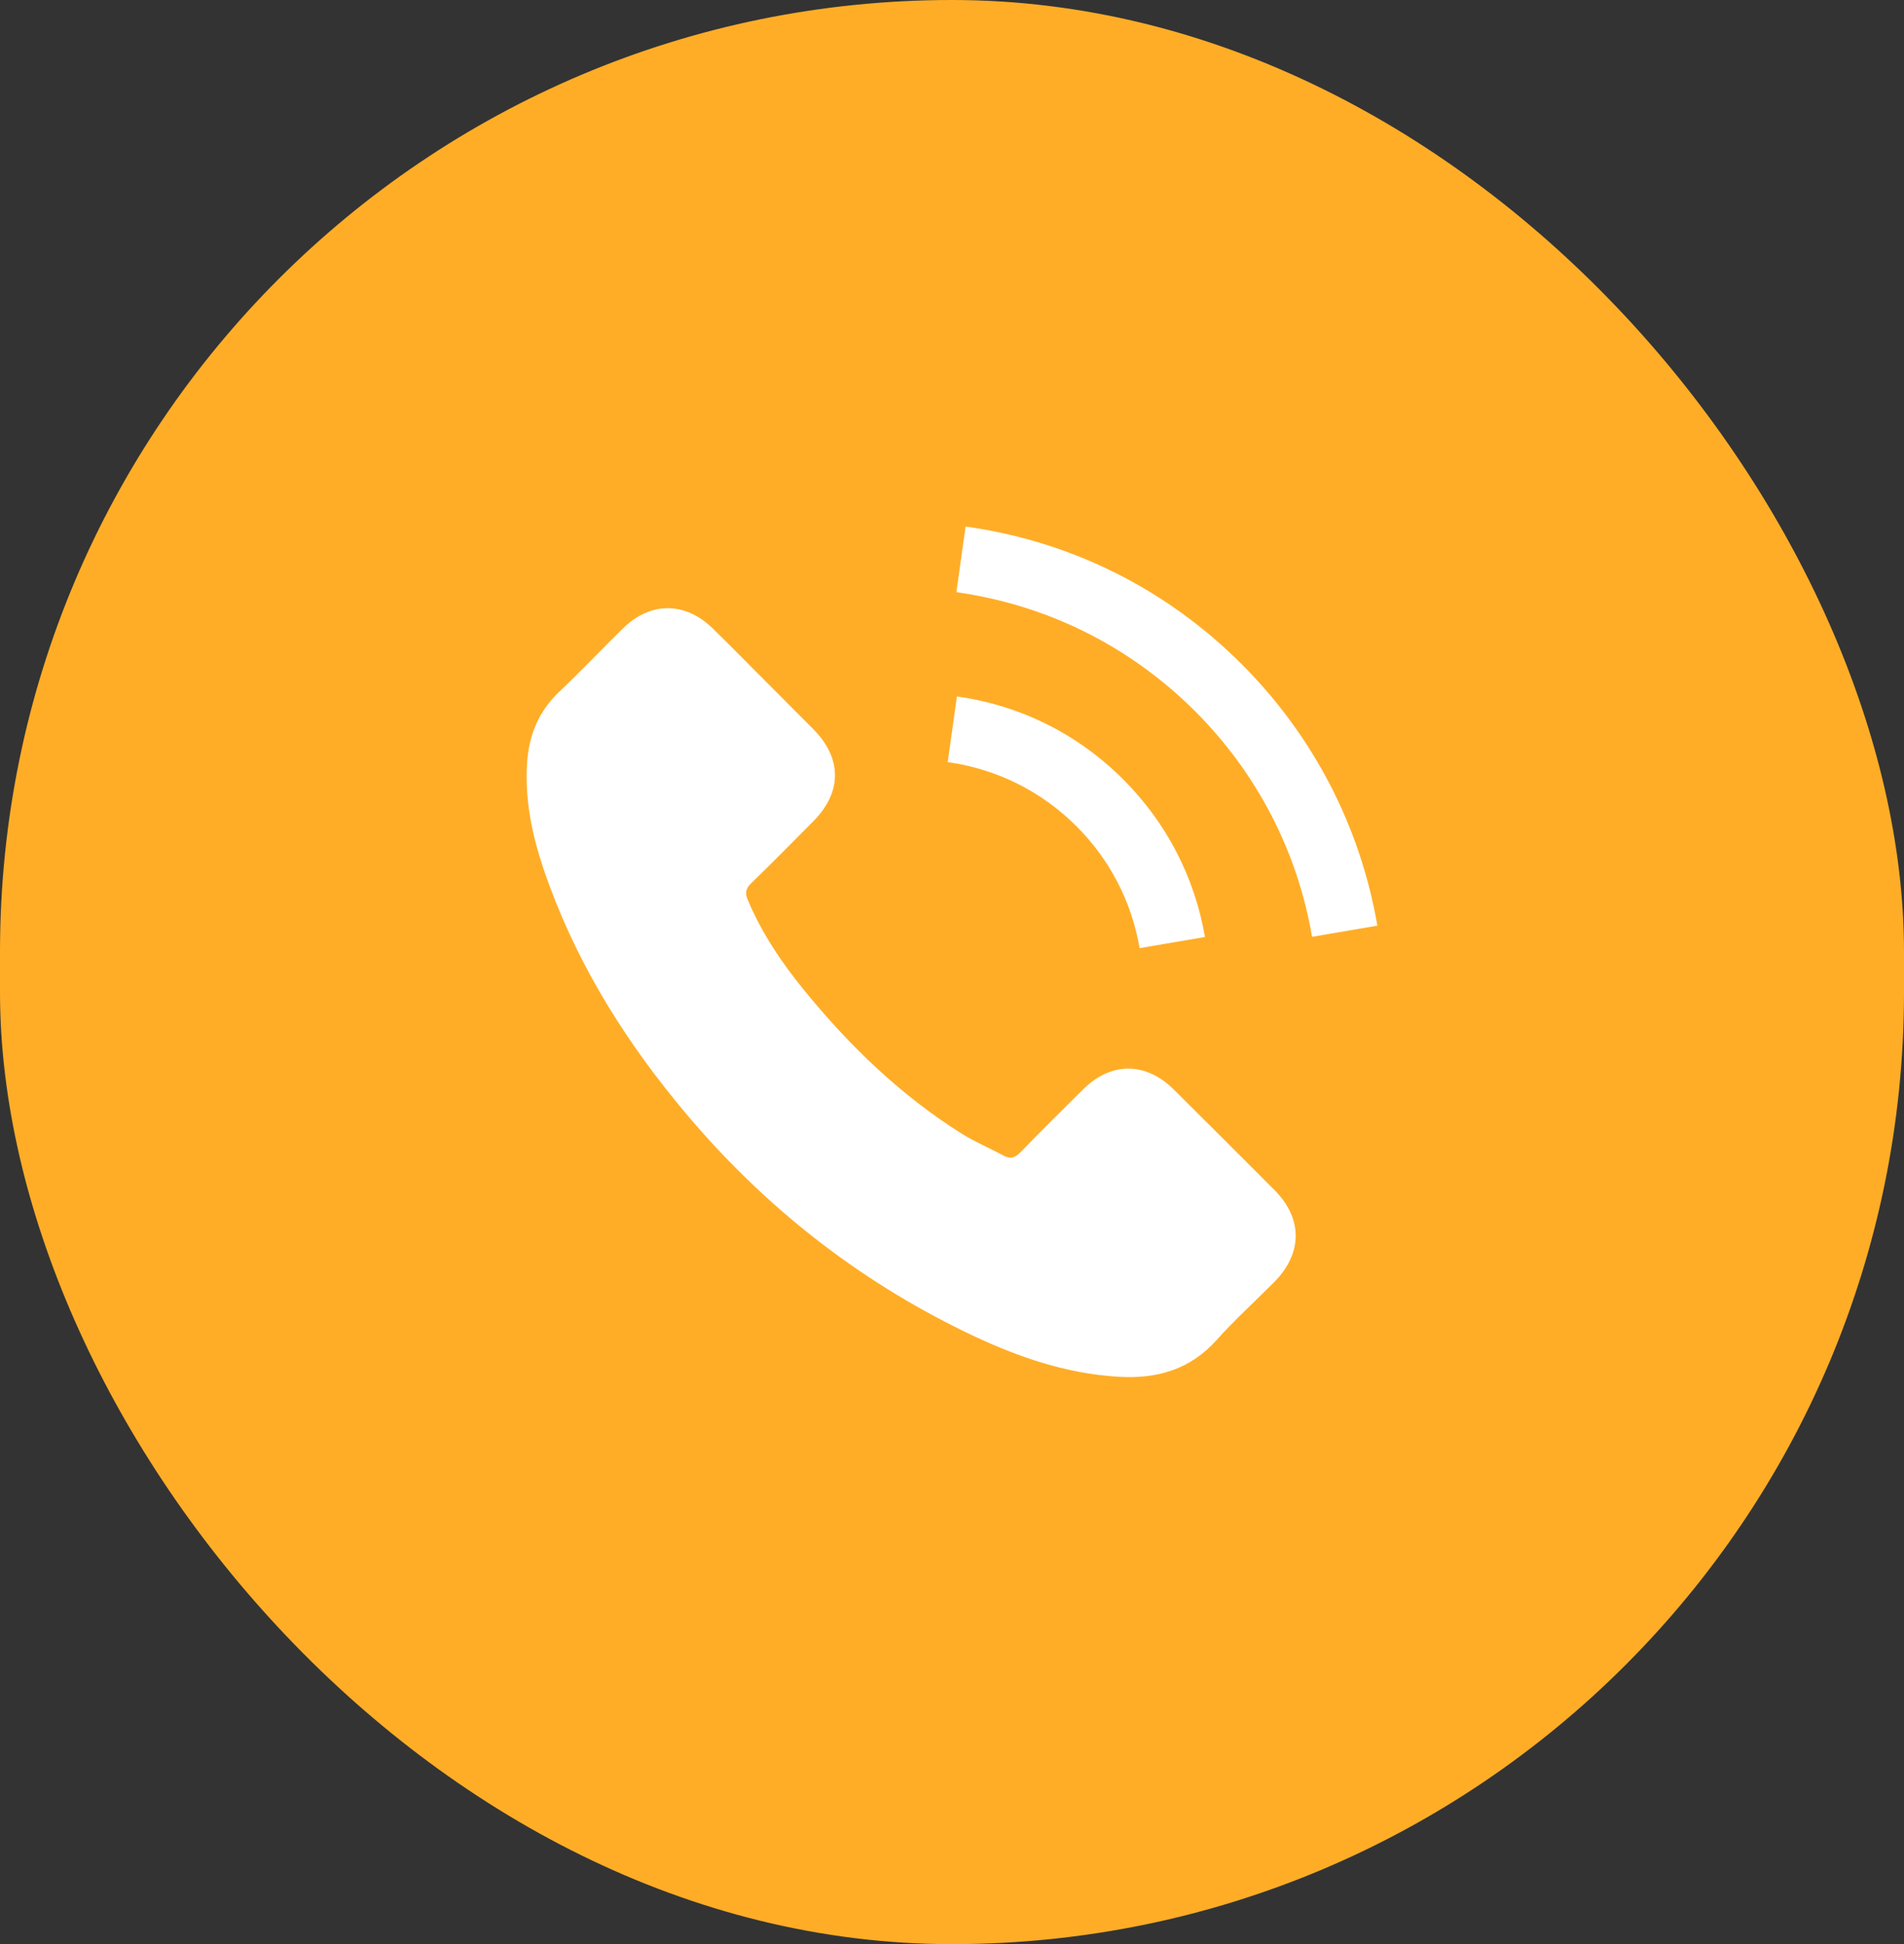 <svg width="47" height="48" viewBox="0 0 47 48" fill="none" xmlns="http://www.w3.org/2000/svg">
<rect x="0" y="0" width="47" height="48" fill="#333333" stroke="none"/>
<rect width="47" height="48" rx="23.5" fill="#FFAD27"/>
<path d="M28.966 26.892C28.28 26.215 27.423 26.215 26.741 26.892C26.221 27.408 25.701 27.923 25.19 28.448C25.05 28.592 24.932 28.622 24.762 28.526C24.425 28.343 24.067 28.194 23.744 27.993C22.236 27.045 20.973 25.826 19.854 24.453C19.299 23.772 18.805 23.042 18.46 22.221C18.39 22.054 18.404 21.945 18.539 21.81C19.059 21.307 19.566 20.791 20.077 20.276C20.79 19.559 20.79 18.72 20.073 17.999C19.666 17.588 19.26 17.186 18.854 16.776C18.434 16.356 18.019 15.932 17.595 15.517C16.909 14.848 16.052 14.848 15.371 15.521C14.846 16.037 14.344 16.566 13.811 17.073C13.317 17.54 13.068 18.113 13.015 18.781C12.932 19.869 13.199 20.896 13.575 21.897C14.344 23.968 15.515 25.808 16.935 27.495C18.854 29.776 21.143 31.581 23.822 32.883C25.028 33.469 26.278 33.919 27.637 33.993C28.573 34.045 29.385 33.809 30.036 33.08C30.482 32.581 30.985 32.127 31.457 31.651C32.156 30.943 32.16 30.086 31.465 29.387C30.635 28.552 29.8 27.722 28.966 26.892Z" fill="white"/>
<path d="M28.131 23.409L29.744 23.134C29.49 21.652 28.791 20.311 27.729 19.245C26.606 18.122 25.186 17.414 23.621 17.195L23.394 18.816C24.605 18.987 25.706 19.533 26.575 20.403C27.397 21.224 27.934 22.264 28.131 23.409Z" fill="white"/>
<path d="M30.653 16.4C28.791 14.538 26.436 13.363 23.835 13L23.608 14.621C25.854 14.936 27.891 15.954 29.499 17.558C31.024 19.083 32.025 21.01 32.388 23.129L34 22.854C33.576 20.398 32.418 18.17 30.653 16.4Z" fill="white"/>
</svg>

